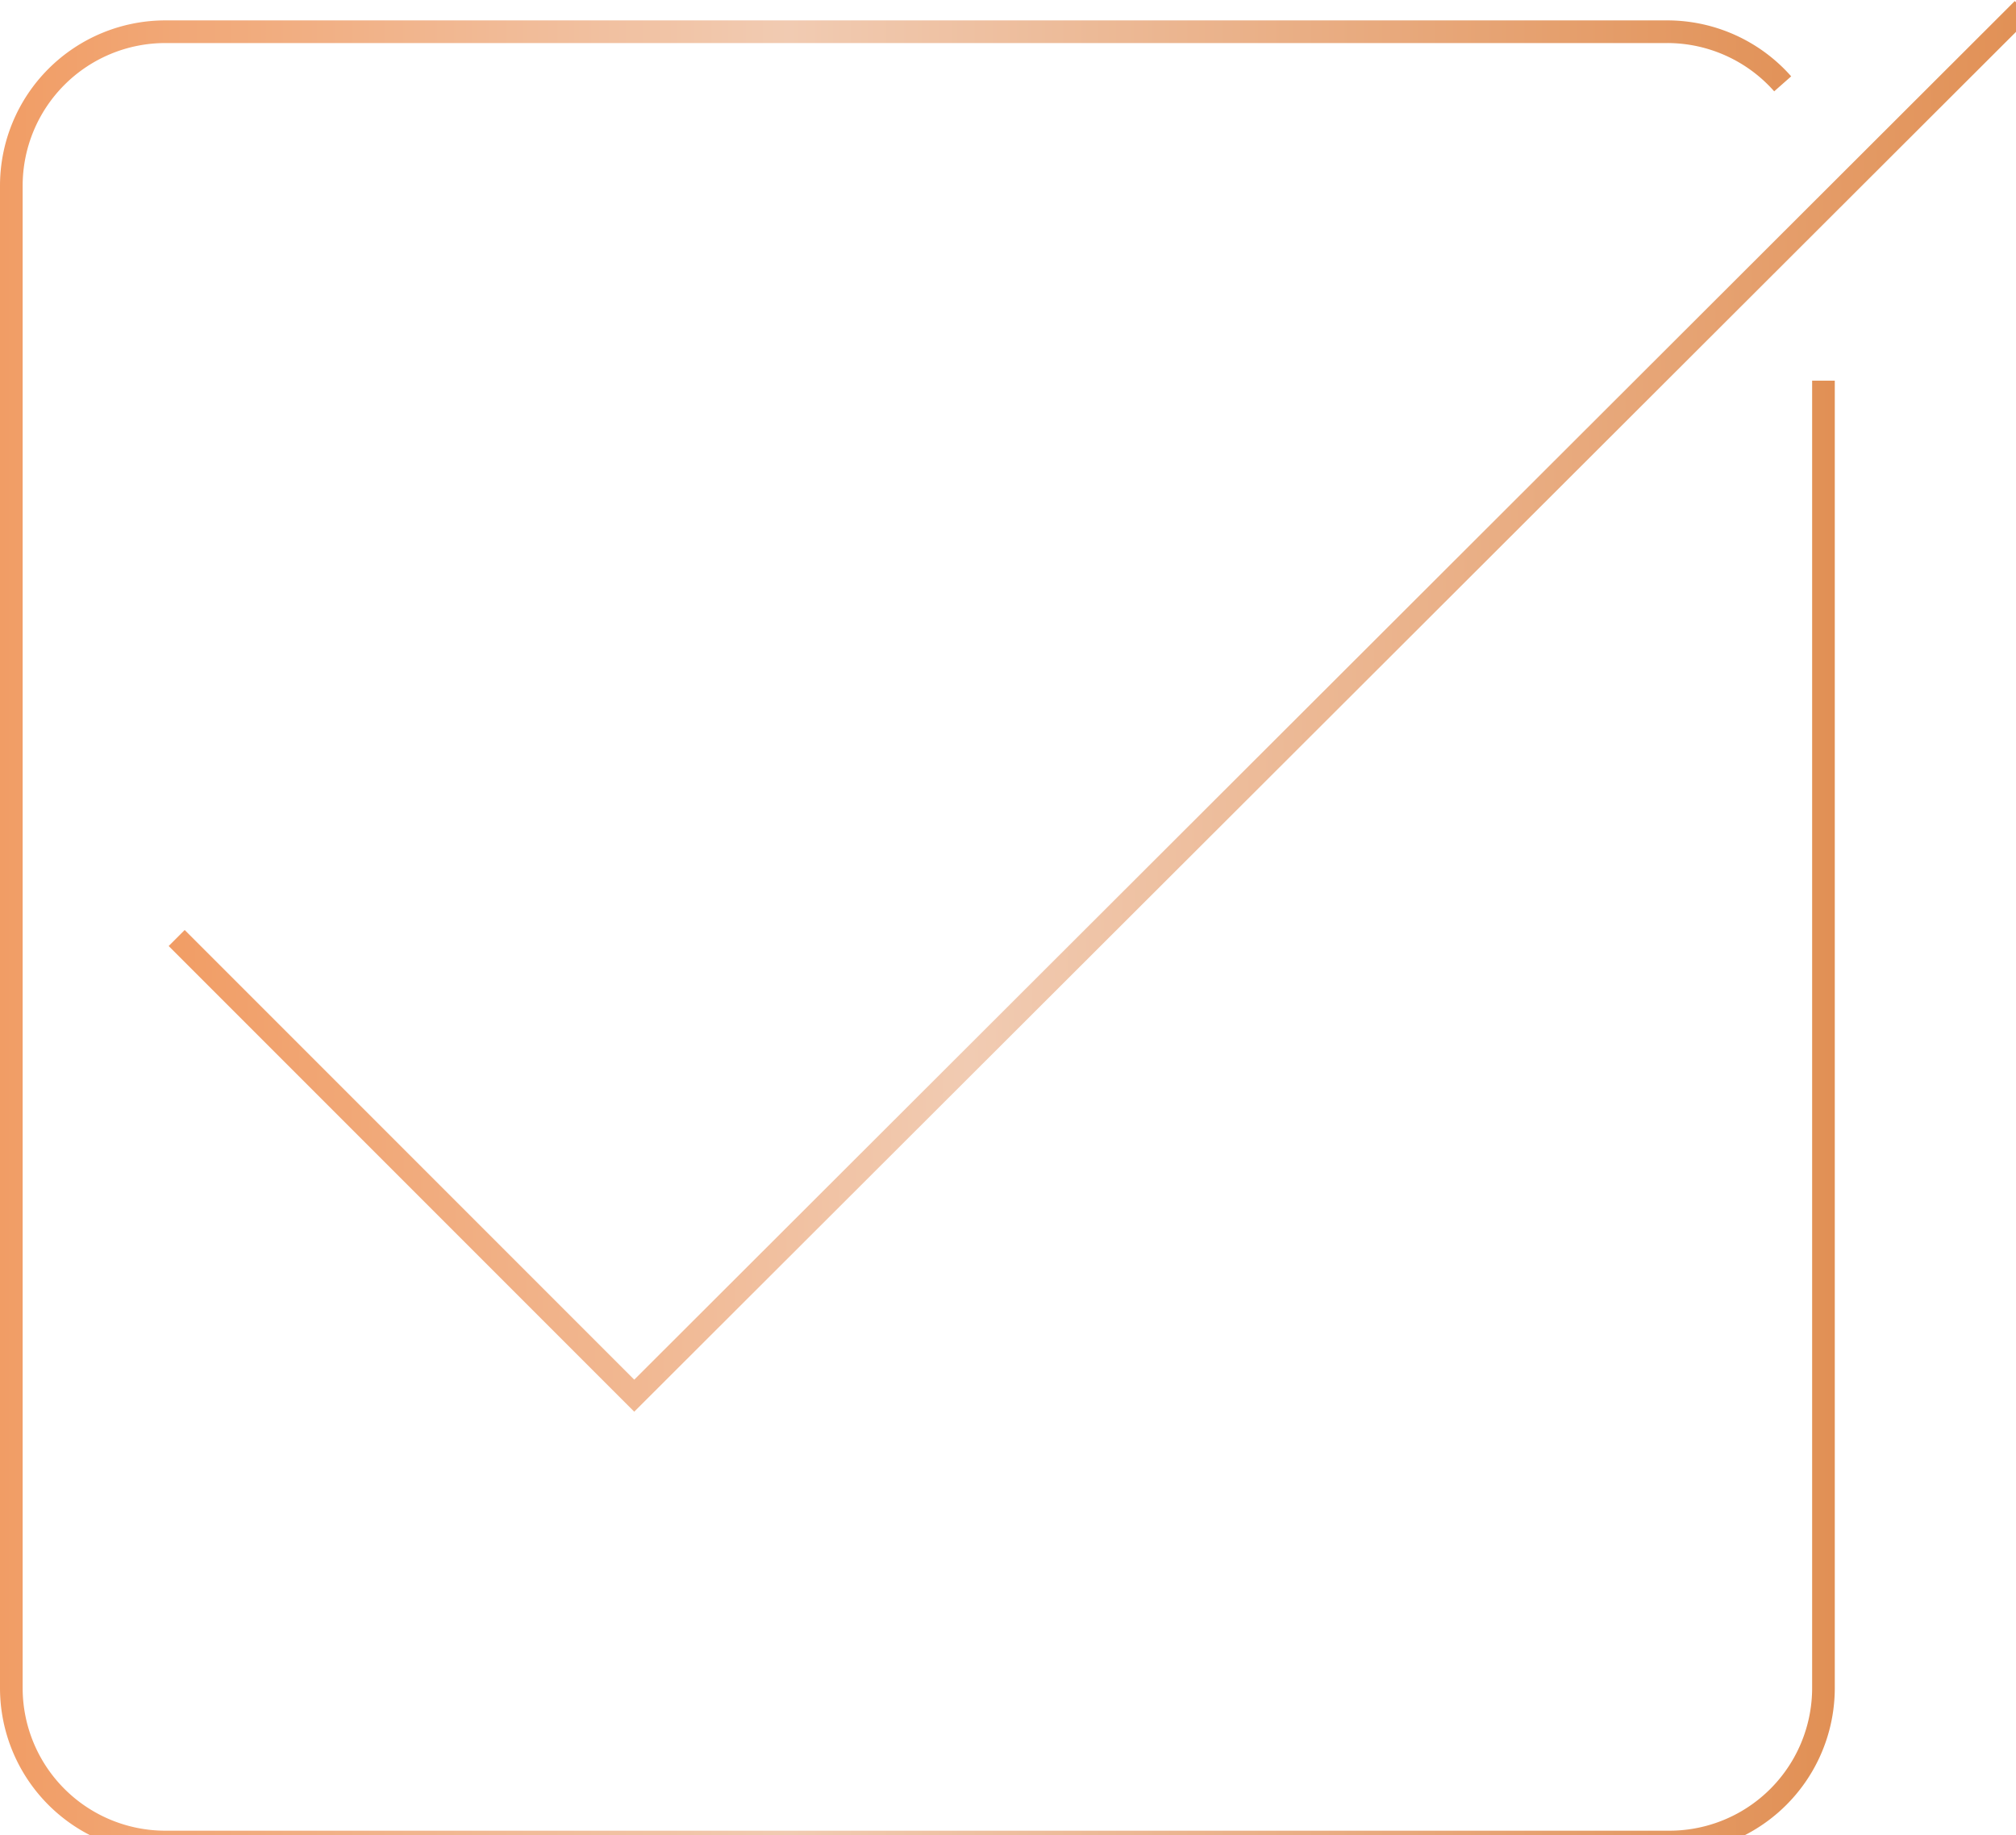 <?xml version="1.0" encoding="UTF-8"?>
<svg xmlns="http://www.w3.org/2000/svg" xmlns:xlink="http://www.w3.org/1999/xlink" viewBox="0 0 89 81" width="89" height="81">
  <defs>
    <linearGradient id="Dégradé_sans_nom_2" data-name="Dégradé sans nom 2" y1="41.38" x2="80.96" y2="41.38" gradientUnits="userSpaceOnUse">
      <stop offset="0" stop-color="#f19d65"/>
      <stop offset="0.43" stop-color="#f1cbb2"/>
      <stop offset="1" stop-color="#e19055"/>
    </linearGradient>
    <linearGradient id="Dégradé_sans_nom_2-2" x1="7.46" y1="31.16" x2="89.62" y2="31.16" xlink:href="#Dégradé_sans_nom_2"/>
  </defs>
  <title>validation</title>
  <g id="Calque_2" data-name="Calque 2">
    <g id="Calque_1-2" data-name="Calque 1">
      <g>
        <path d="M80.5,16.8V74.5a6.8,6.8,0,0,1-6.8,6.8H7.3A6.8,6.8,0,0,1,.5,74.5V8.2A6.8,6.8,0,0,1,7.3,1.4H73.6a6.8,6.8,0,0,1,5.1,2.3" fill="none" stroke-miterlimit="10" stroke="url(#Dégradé_sans_nom_2)"/>
        <polyline points="89.3 0.4 28 61.6 7.8 41.4" fill="none" stroke-miterlimit="10" stroke="url(#Dégradé_sans_nom_2-2)"/>
      </g>
    </g>
  </g>
</svg>
